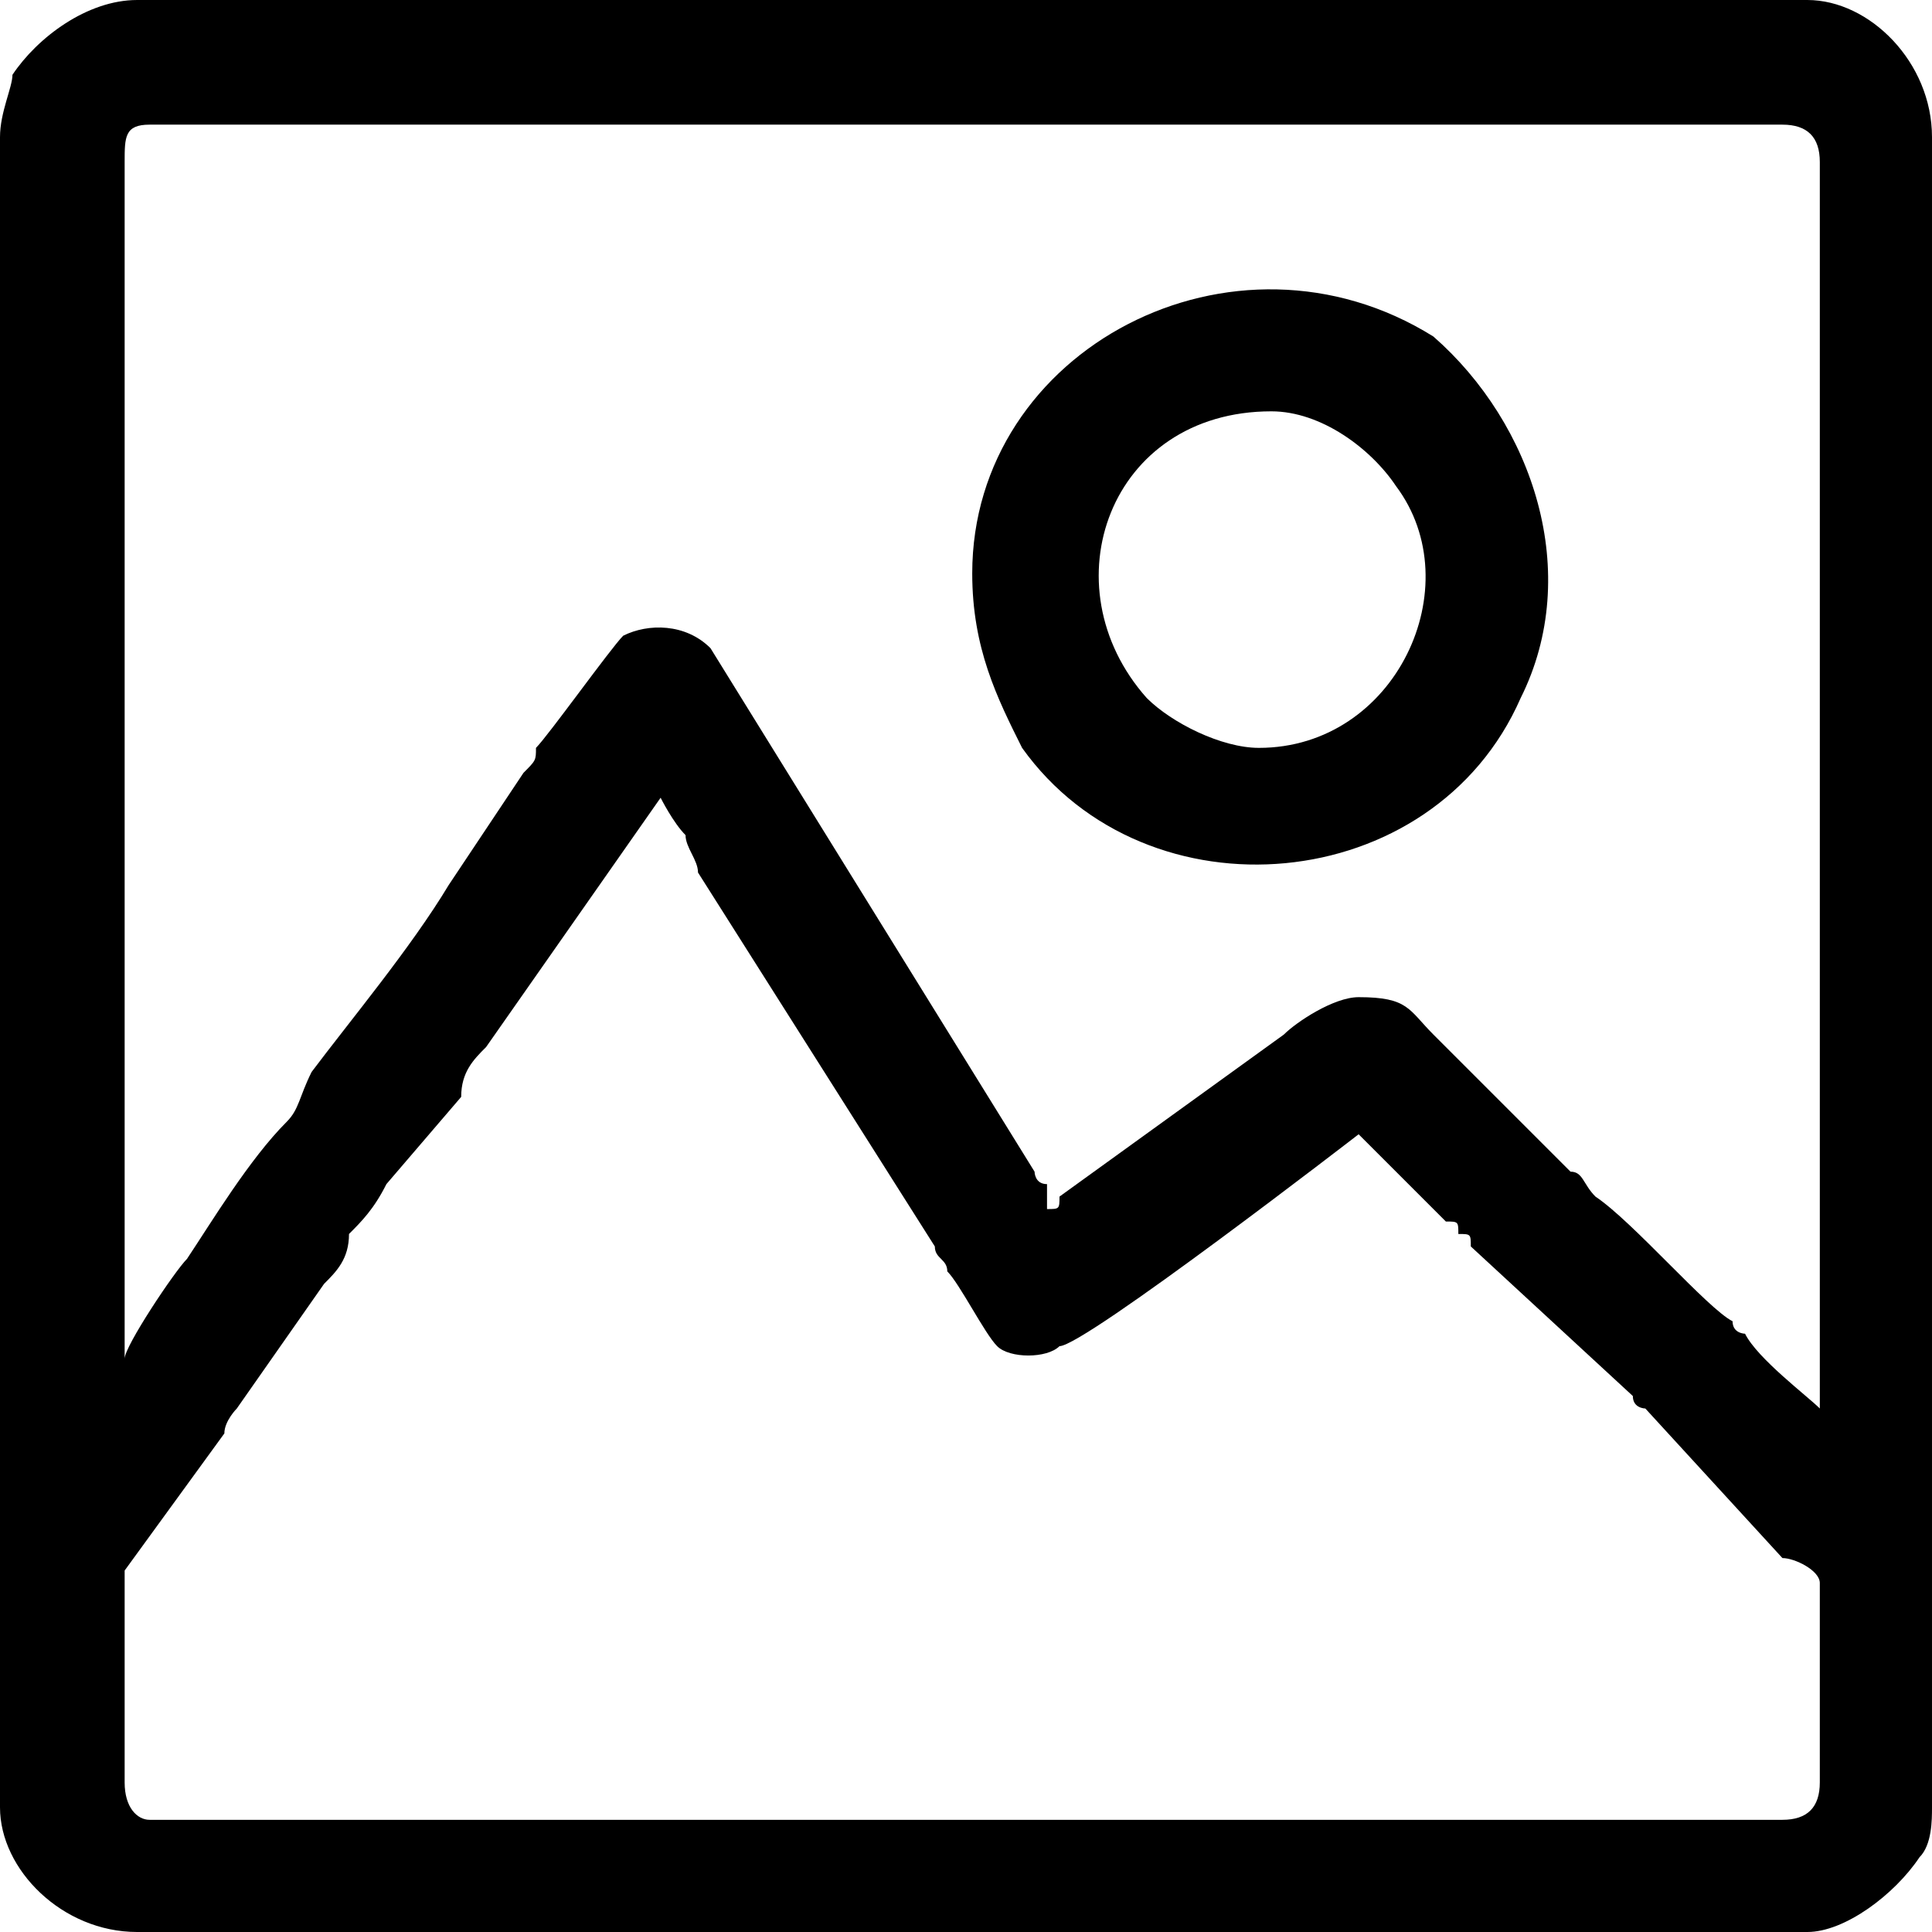 <?xml version="1.0" encoding="UTF-8"?> <!-- Creator: CorelDRAW X8 --> <svg xmlns="http://www.w3.org/2000/svg" xmlns:xlink="http://www.w3.org/1999/xlink" xml:space="preserve" width="2238px" height="2238px" style="shape-rendering:geometricPrecision; text-rendering:geometricPrecision; image-rendering:optimizeQuality; fill-rule:evenodd; clip-rule:evenodd" viewBox="0 0 155 155"> <defs> <style type="text/css"> <![CDATA[ .fil0 {fill:black} ]]> </style> </defs> <g id="_2229245865440"> <g> <path class="fil0" d="M10 143l0 -17 8 -11c0,-1 1,-2 1,-2l7 -10c1,-1 2,-2 2,-4 1,-1 2,-2 3,-4l6 -7c0,-2 1,-3 2,-4l14 -20c0,0 1,2 2,3 0,1 1,2 1,3l19 30c0,1 1,1 1,2 1,1 3,5 4,6 1,1 4,1 5,0 2,0 24,-17 24,-17l7 7c1,0 1,0 1,1 1,0 1,0 1,1l13 12c0,1 1,1 1,1l11 12c1,0 3,1 3,2l0 16c0,2 -1,3 -3,3l-131 0c-1,0 -2,-1 -2,-3zm0 -34l0 -96c0,-2 0,-3 2,-3l131 0c2,0 3,1 3,3l0 100c-1,-1 -5,-4 -6,-6 0,0 -1,0 -1,-1 -2,-1 -8,-8 -11,-10 -1,-1 -1,-2 -2,-2l-11 -11c-2,-2 -2,-3 -6,-3 -2,0 -5,2 -6,3l-18 13c0,1 0,1 -1,1 0,-1 0,-1 0,-2 -1,0 -1,-1 -1,-1l-26 -42c-2,-2 -5,-2 -7,-1 -1,1 -6,8 -7,9 0,1 0,1 -1,2l-6 9c-3,5 -8,11 -11,15 -1,2 -1,3 -2,4 -3,3 -6,8 -8,11 -1,1 -5,7 -5,8zm-10 -98l0 134c0,5 5,10 11,10l134 0c3,0 7,-3 9,-6 1,-1 1,-3 1,-4l0 -134c0,-6 -5,-11 -10,-11l-134 0c-4,0 -8,3 -10,6 0,1 -1,3 -1,5z"></path> <path class="fil0" d="M101 60c-3,0 -7,-2 -9,-4 -8,-9 -3,-23 10,-23 4,0 8,3 10,6 6,8 0,21 -11,21zm-23 -14c0,6 2,10 4,14 10,14 33,12 40,-4 5,-10 1,-22 -7,-29 -16,-10 -37,1 -37,19z"></path> </g> </g> </svg> 